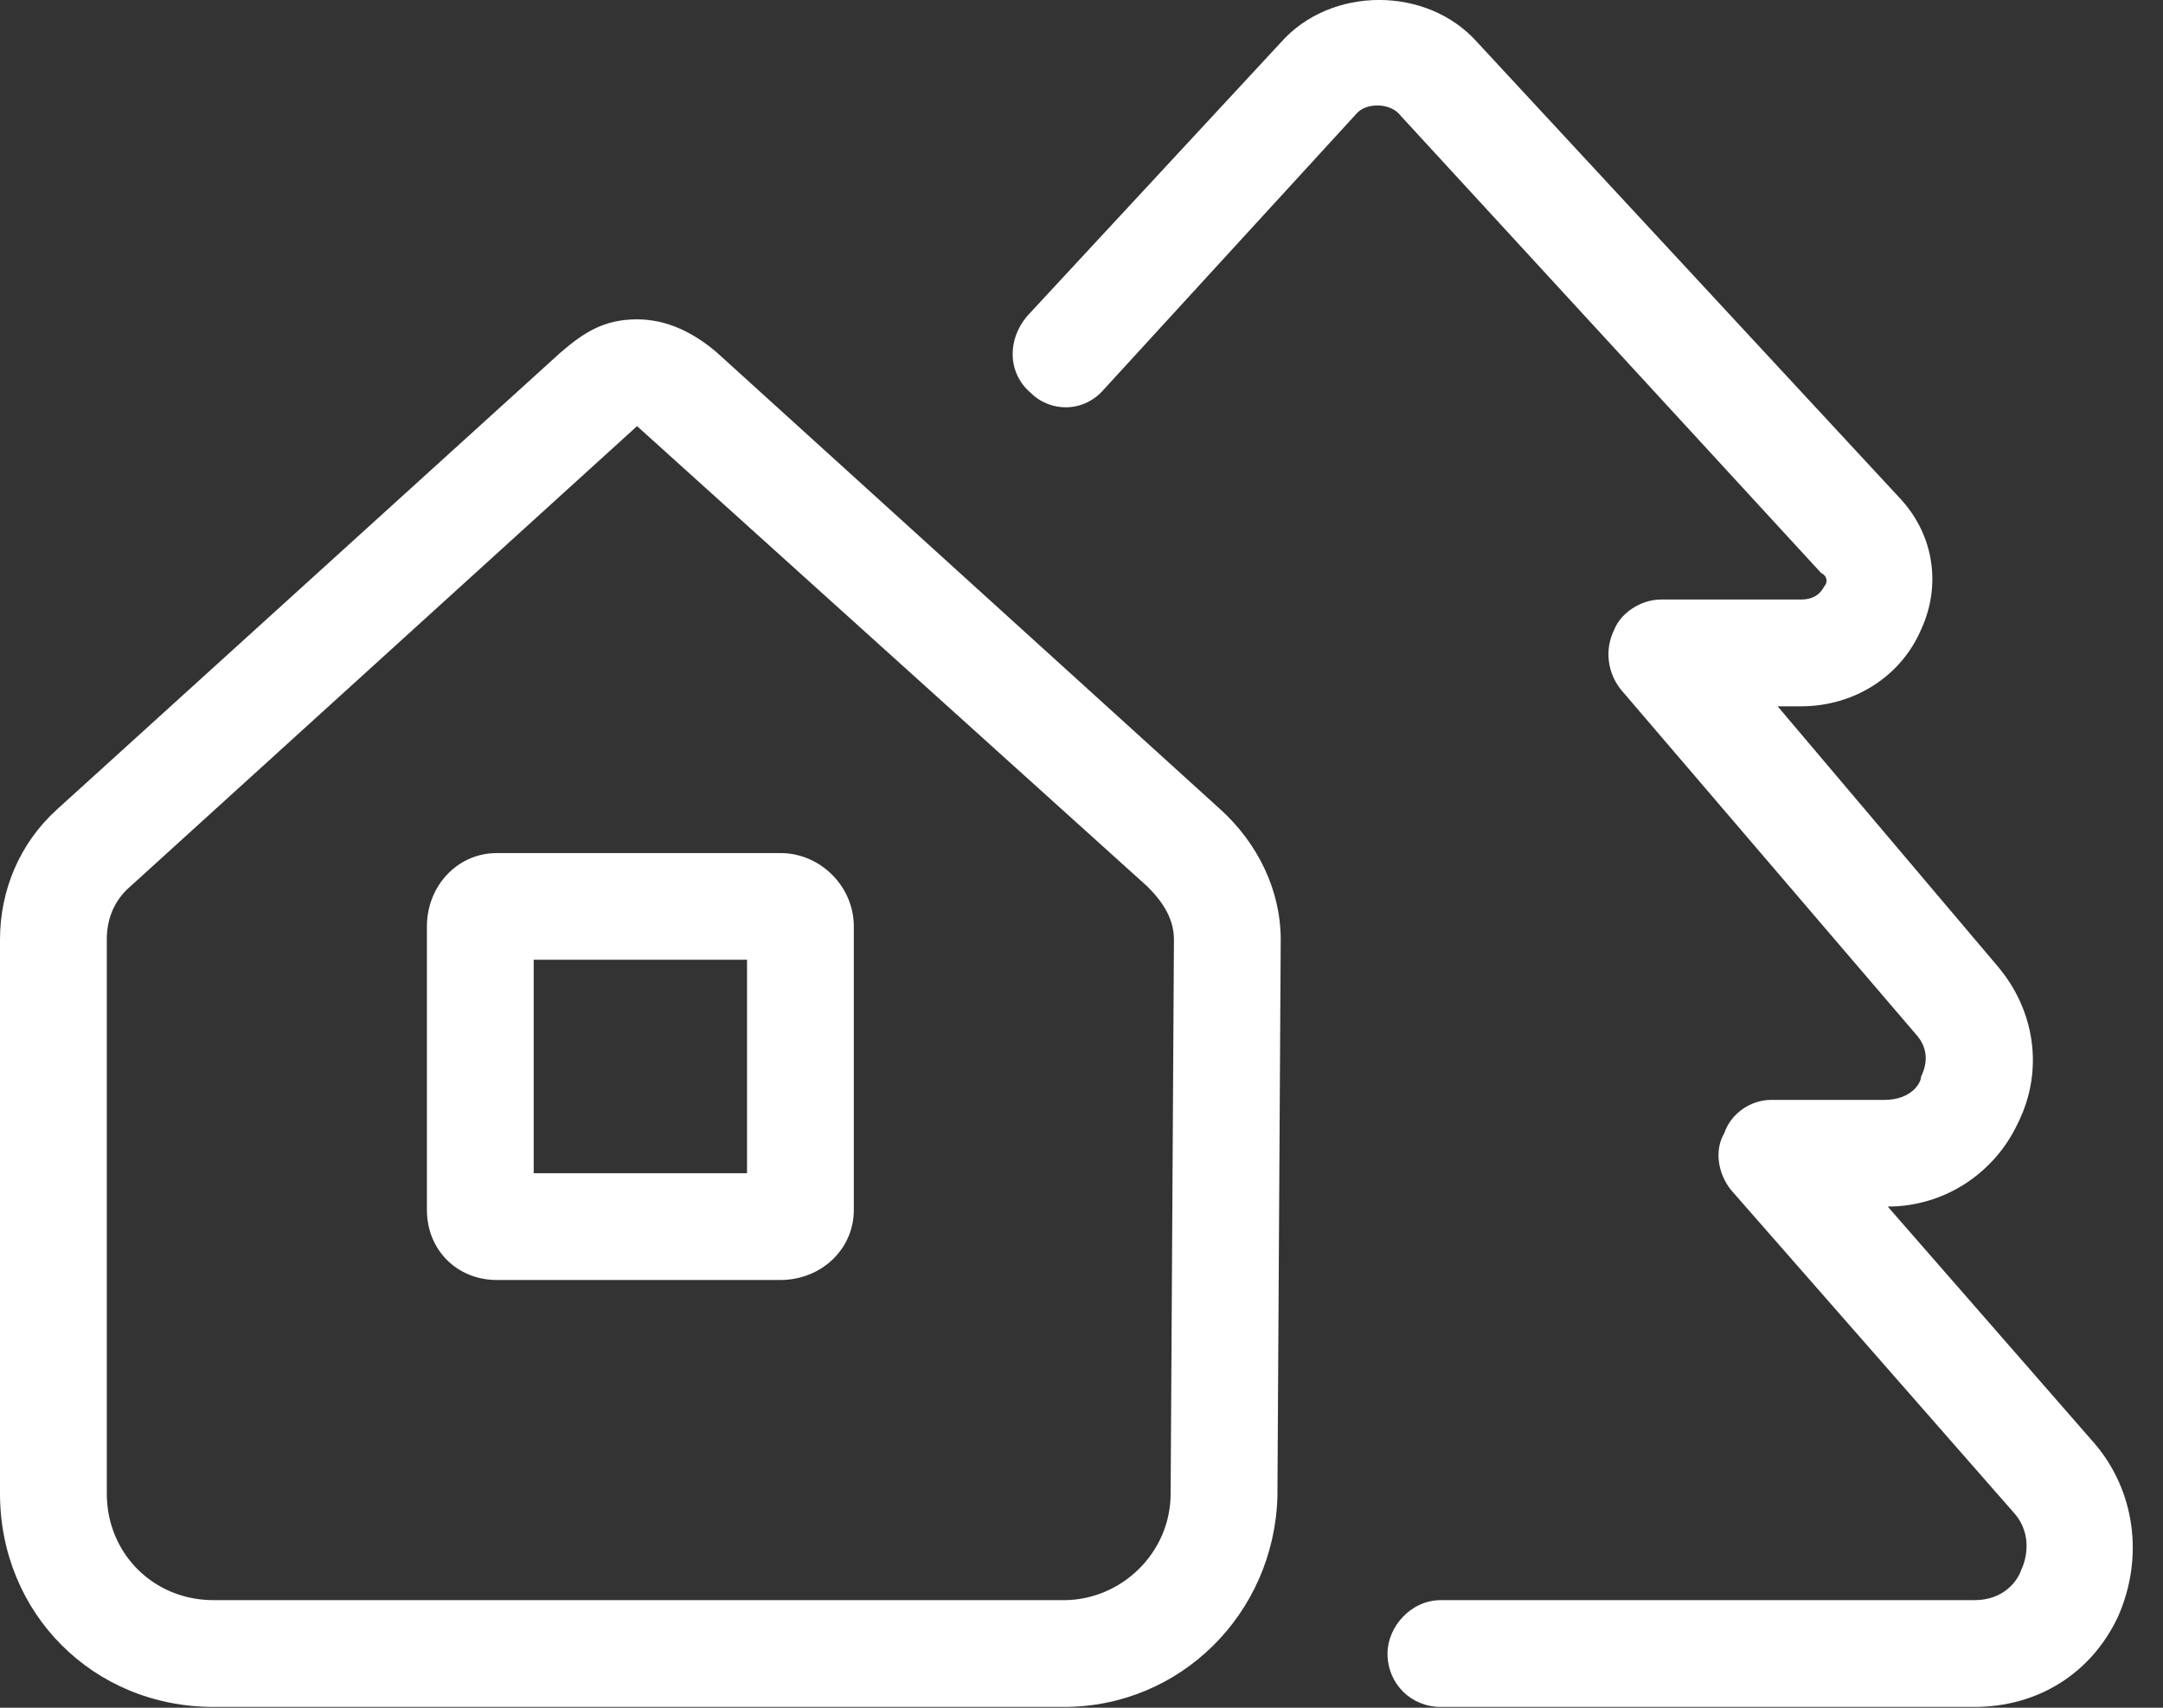 <svg width="19" height="15" viewBox="0 0 19 15" fill="none" xmlns="http://www.w3.org/2000/svg">
<rect x="0" y="0" width="19" height="15" fill="#333333" stroke="none"/>
<path d="M6.855 7.493C7.207 7.493 7.5 7.786 7.5 8.137V10.627C7.5 10.979 7.207 11.243 6.855 11.243H4.365C4.014 11.243 3.75 10.979 3.75 10.627V8.137C3.75 7.786 4.014 7.493 4.365 7.493H6.855ZM6.562 10.305V8.43H4.688V10.305H6.562ZM6.299 3.098L10.723 7.112C11.045 7.405 11.25 7.815 11.25 8.254L11.221 13.147C11.191 14.172 10.371 14.993 9.346 14.993H1.875C0.82 14.993 0 14.172 0 13.118V8.254C0 7.815 0.176 7.405 0.498 7.112L4.922 3.098C5.127 2.922 5.303 2.805 5.596 2.805C5.859 2.805 6.094 2.922 6.299 3.098ZM10.283 13.118L10.312 8.254C10.312 8.079 10.225 7.932 10.078 7.786L5.596 3.743L1.113 7.815C0.996 7.932 0.938 8.079 0.938 8.254V13.118C0.938 13.645 1.348 14.055 1.875 14.055H9.346C9.844 14.055 10.283 13.645 10.283 13.118ZM18.398 12.678C18.75 13.088 18.838 13.674 18.604 14.202C18.369 14.7 17.9 14.993 17.344 14.993H12.656C12.393 14.993 12.188 14.788 12.188 14.524C12.188 14.29 12.393 14.055 12.656 14.055H17.344C17.607 14.055 17.725 13.879 17.754 13.791C17.783 13.733 17.871 13.498 17.695 13.293L15.205 10.452C15.088 10.305 15.059 10.1 15.146 9.954C15.205 9.778 15.381 9.661 15.557 9.661H16.553C16.787 9.661 16.875 9.514 16.875 9.456C16.904 9.397 16.963 9.25 16.846 9.104L14.238 6.057C14.121 5.911 14.092 5.706 14.18 5.53C14.238 5.383 14.414 5.266 14.59 5.266H15.82C15.938 5.266 15.996 5.208 16.025 5.149C16.055 5.12 16.055 5.061 15.996 5.032L12.305 1.018C12.217 0.901 12.012 0.901 11.924 0.989L9.697 3.42C9.521 3.625 9.229 3.625 9.053 3.45C8.848 3.274 8.848 2.981 9.023 2.776L11.25 0.374C11.69 -0.125 12.539 -0.125 12.979 0.374L16.699 4.387C16.992 4.709 17.051 5.149 16.875 5.53C16.699 5.94 16.289 6.204 15.82 6.204H15.615L17.549 8.489C17.871 8.87 17.959 9.397 17.725 9.866C17.52 10.305 17.08 10.598 16.582 10.598L18.398 12.678Z" fill="white"/>
</svg>
